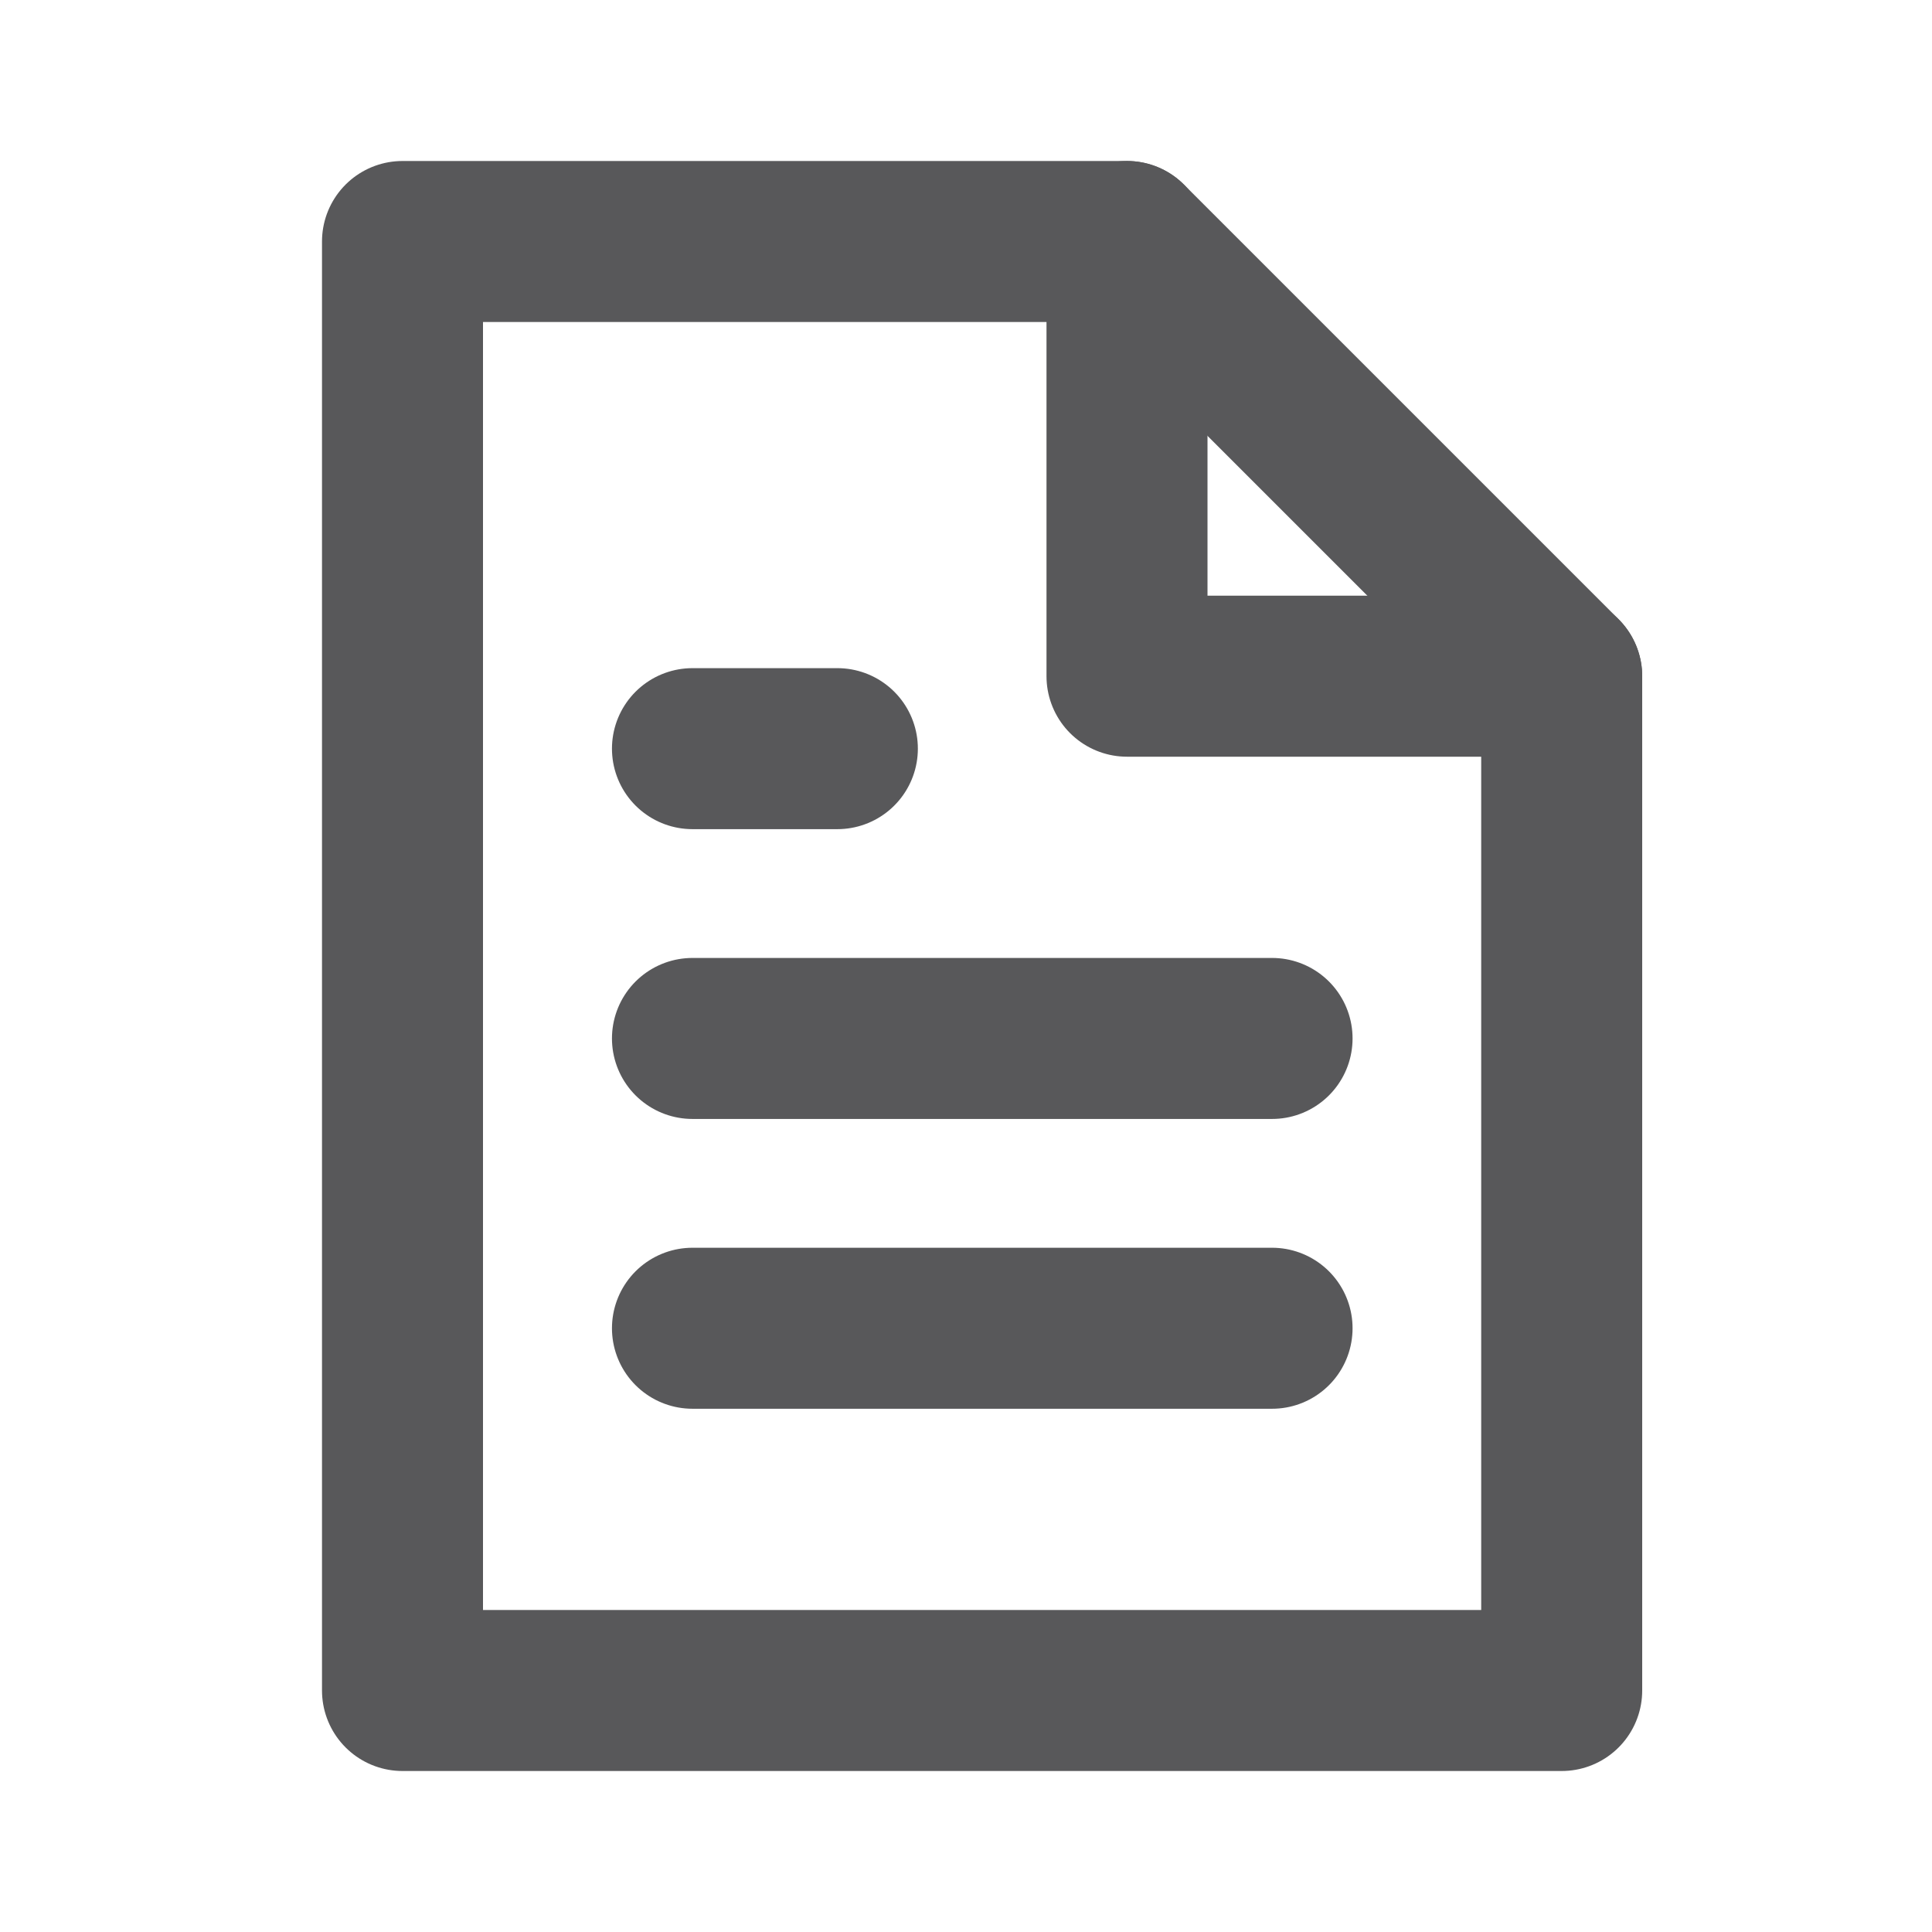 <svg width="24" height="24" viewBox="0 0 24 24" fill="none" xmlns="http://www.w3.org/2000/svg">
<path d="M14 3C11 3 8 3 5 3C5 9 5 15 5 21C9.8 21 14.6 21 19.4 21C19.4 16.8 19.4 12.6 19.4 8.4L14 3Z" stroke="#58585A" stroke-width="2" stroke-linecap="round" stroke-linejoin="round"/>
<path d="M14 3V8.4H19.4" stroke="#58585A" stroke-width="2" stroke-linecap="round" stroke-linejoin="round"/>
<path d="M15.802 12.9H8.602" stroke="#58585A" stroke-width="2" stroke-linecap="round" stroke-linejoin="round"/>
<path d="M15.802 16.5H8.602" stroke="#58585A" stroke-width="2" stroke-linecap="round" stroke-linejoin="round"/>
<path d="M10.402 9.3H9.502H8.602" stroke="#58585A" stroke-width="2" stroke-linecap="round" stroke-linejoin="round"/>
</svg>
